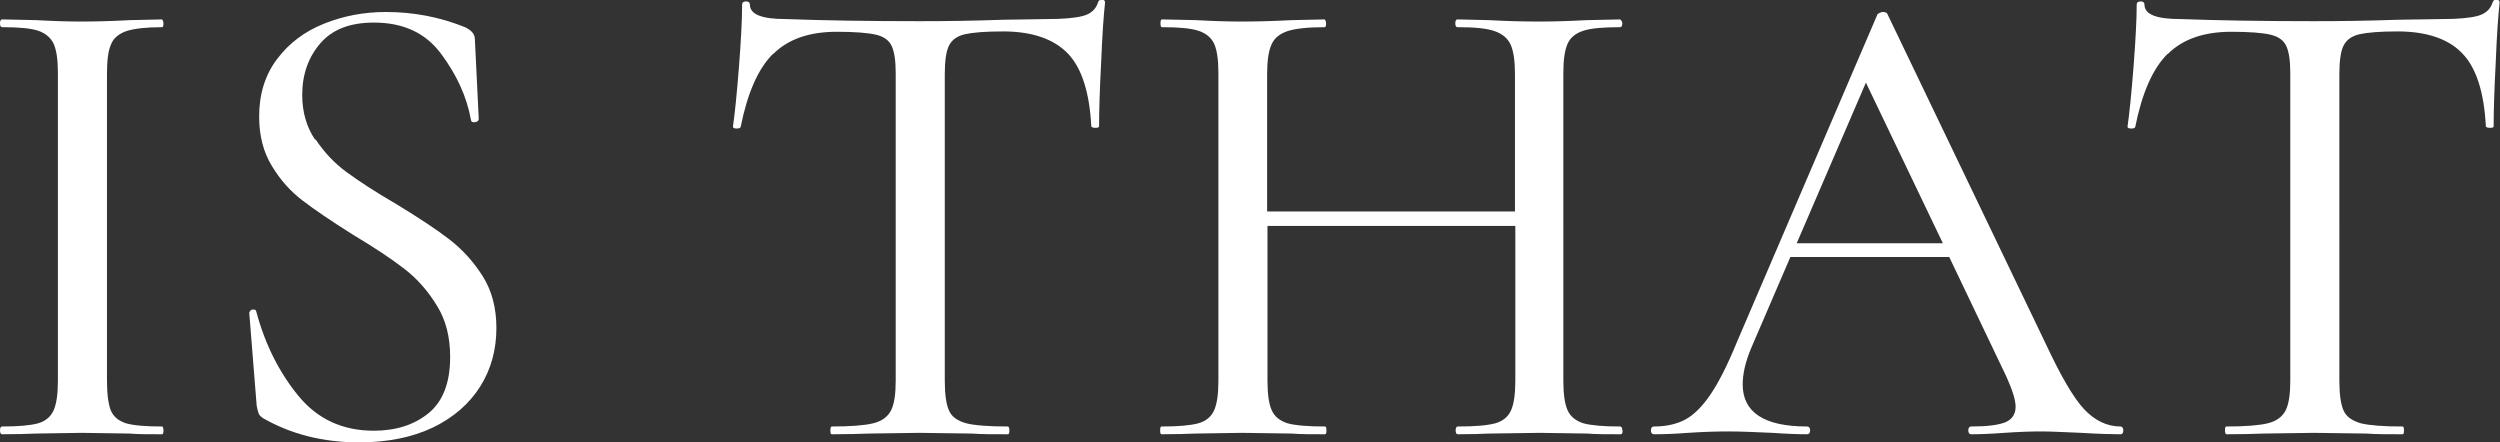 <?xml version="1.0" encoding="UTF-8"?><svg id="" xmlns="http://www.w3.org/2000/svg" viewBox="0 0 70.81 12.53"><rect x="0" y="0" width="70.81" height="12.53" fill="#333333" stroke="none"/><defs><style>.cls-1{fill:#fff;}</style></defs><g id=""><g><path class="cls-1" d="M3.14,11.63c.08,.18,.22,.29,.43,.36,.21,.06,.55,.09,1.02,.09,.02,0,.04,.04,.04,.11s-.01,.11-.04,.11c-.39,0-.7,0-.92-.02l-1.35-.02-1.3,.02c-.24,.01-.56,.02-.96,.02-.04,0-.06-.04-.06-.11s.02-.11,.06-.11c.46,0,.8-.03,1.02-.09,.21-.06,.36-.19,.44-.37,.08-.18,.12-.46,.12-.84V2.07c0-.38-.04-.65-.12-.83-.08-.17-.23-.3-.44-.37-.21-.07-.55-.1-1.02-.1-.04,0-.06-.04-.06-.11s.02-.11,.06-.11l.96,.02c.53,.03,.96,.04,1.3,.04,.36,0,.82-.01,1.37-.04l.9-.02s.04,.04,.04,.11-.01,.11-.04,.11c-.45,0-.79,.04-1.01,.11-.22,.08-.37,.2-.44,.39-.08,.18-.11,.46-.11,.84V10.78c0,.39,.04,.67,.11,.85Z"/><path class="cls-1" d="M8.94,3.95c.24,.36,.53,.67,.87,.92,.34,.25,.81,.56,1.43,.92,.64,.39,1.14,.72,1.5,1,.36,.28,.67,.62,.93,1.03,.26,.41,.39,.9,.39,1.47,0,.61-.15,1.17-.46,1.66s-.76,.88-1.34,1.16c-.59,.28-1.29,.42-2.09,.42-1.02,0-1.92-.23-2.71-.68-.06-.04-.11-.08-.13-.13s-.04-.12-.06-.23l-.21-2.63s.02-.08,.08-.09c.07-.01,.11,0,.12,.06,.25,.93,.65,1.72,1.19,2.38s1.25,.99,2.14,.99c.61,0,1.13-.16,1.54-.49,.41-.33,.62-.86,.62-1.6,0-.56-.12-1.05-.38-1.46-.25-.41-.55-.75-.91-1.03s-.84-.6-1.46-.97c-.62-.39-1.09-.71-1.43-.97-.34-.26-.63-.58-.87-.98-.24-.39-.36-.86-.36-1.4,0-.64,.17-1.18,.51-1.63,.34-.45,.78-.78,1.33-1s1.13-.33,1.75-.33c.78,0,1.52,.14,2.24,.43,.19,.09,.28,.2,.28,.34l.11,2.26c0,.05-.04,.08-.1,.09-.07,.01-.11,0-.12-.06-.12-.67-.41-1.29-.85-1.88-.44-.59-1.07-.88-1.9-.88-.67,0-1.17,.19-1.51,.58s-.52,.88-.52,1.47c0,.48,.12,.9,.36,1.26Z"/><path class="cls-1" d="M21.89,1.53c-.42,.42-.72,1.11-.91,2.06-.01,.04-.05,.05-.12,.05-.07,0-.1-.02-.1-.05,.05-.35,.11-.92,.17-1.69s.09-1.37,.09-1.77c0-.06,.04-.09,.11-.09s.11,.03,.11,.09c0,.28,.34,.41,1.02,.41,1.08,.04,2.34,.06,3.78,.06,.74,0,1.52-.01,2.35-.04l1.28-.02c.45,0,.79-.03,1.01-.09,.22-.06,.36-.19,.42-.38,.01-.05,.05-.08,.11-.08s.09,.03,.09,.08c-.04,.36-.08,.92-.11,1.68-.04,.76-.06,1.37-.06,1.83,0,.03-.04,.04-.1,.04s-.11-.01-.12-.04c-.05-.96-.27-1.66-.67-2.07-.4-.41-1.01-.62-1.83-.62-.5,0-.86,.03-1.08,.08s-.37,.16-.45,.32c-.08,.16-.12,.43-.12,.81V10.78c0,.39,.04,.67,.12,.85,.08,.18,.24,.29,.49,.36,.24,.06,.64,.09,1.18,.09,.02,0,.04,.04,.04,.11s-.01,.11-.04,.11c-.43,0-.77,0-1.02-.02l-1.49-.02-1.43,.02c-.25,.01-.6,.02-1.05,.02-.03,0-.04-.04-.04-.11s.01-.11,.04-.11c.53,0,.92-.03,1.17-.09,.25-.06,.42-.19,.51-.37s.13-.46,.13-.84V2.07c0-.36-.04-.62-.12-.78-.08-.16-.23-.26-.45-.31-.22-.05-.59-.08-1.1-.08-.78,0-1.38,.21-1.8,.63Z"/><path class="cls-1" d="M45.96,12.19c0,.08-.02,.11-.06,.11-.4,0-.71,0-.94-.02l-1.34-.02-1.45,.02c-.21,.01-.51,.02-.88,.02-.04,0-.06-.04-.06-.11s.02-.11,.06-.11c.49,0,.84-.03,1.06-.09,.22-.06,.37-.19,.45-.37,.08-.18,.12-.46,.12-.84V6.4h-7.02v4.38c0,.38,.04,.66,.12,.84,.08,.18,.23,.3,.45,.37,.22,.06,.57,.09,1.06,.09,.03,0,.04,.04,.04,.11s-.01,.11-.04,.11c-.4,0-.71,0-.94-.02l-1.41-.02-1.32,.02c-.23,.01-.55,.02-.96,.02-.03,0-.04-.04-.04-.11s.01-.11,.04-.11c.48,0,.82-.03,1.04-.09,.22-.06,.37-.19,.45-.37,.08-.18,.12-.46,.12-.84V2.07c0-.38-.04-.65-.12-.83-.08-.17-.23-.3-.45-.37-.22-.07-.56-.1-1.03-.1-.03,0-.04-.04-.04-.11s.01-.11,.04-.11l.96,.02c.53,.03,.96,.04,1.3,.04,.38,0,.85-.01,1.43-.04l.92-.02s.04,.04,.04,.11-.01,.11-.04,.11c-.48,0-.83,.04-1.05,.11-.23,.08-.38,.2-.46,.39-.08,.18-.12,.46-.12,.84v3.88h7.02V2.11c0-.38-.04-.66-.12-.84-.08-.18-.23-.31-.46-.39-.23-.08-.58-.11-1.05-.11-.04,0-.06-.04-.06-.11s.02-.11,.06-.11l.88,.02c.55,.03,1.03,.04,1.45,.04,.34,0,.78-.01,1.34-.04l.94-.02s.06,.04,.06,.11-.02,.11-.06,.11c-.48,0-.83,.03-1.04,.1-.22,.07-.37,.19-.45,.37-.08,.18-.12,.45-.12,.83V10.78c0,.38,.04,.66,.12,.84,.08,.18,.23,.3,.45,.37,.22,.06,.57,.09,1.04,.09,.04,0,.06,.04,.06,.11Z"/><path class="cls-1" d="M60.14,12.19c0,.08-.03,.11-.08,.11-.24,0-.61-.01-1.11-.04-.5-.02-.87-.04-1.11-.04-.29,0-.65,.01-1.07,.04-.4,.03-.71,.04-.94,.04-.05,0-.08-.04-.08-.11s.03-.11,.08-.11c.45,0,.77-.04,.97-.12,.19-.08,.29-.23,.29-.44,0-.19-.09-.47-.26-.85l-1.62-3.39h-4.5l-1.11,2.58c-.16,.38-.24,.72-.24,1.03,0,.79,.61,1.19,1.82,1.19,.06,0,.09,.04,.09,.11s-.03,.11-.09,.11c-.23,0-.55-.01-.98-.04-.48-.02-.89-.04-1.24-.04-.31,0-.7,.01-1.15,.04-.38,.03-.7,.04-.96,.04-.06,0-.09-.04-.09-.11s.03-.11,.09-.11c.35,0,.65-.07,.89-.2,.24-.13,.48-.37,.71-.71s.48-.83,.75-1.49L53.18,.4s.08-.06,.15-.06,.12,.02,.13,.06l4.48,9.33c.43,.92,.79,1.54,1.09,1.86s.65,.49,1.03,.49c.05,0,.08,.04,.08,.11Zm-9.25-5.3h4.14l-2.18-4.55-1.96,4.55Z"/><path class="cls-1" d="M61.39,1.53c-.42,.42-.72,1.11-.91,2.06-.01,.04-.05,.05-.12,.05-.07,0-.1-.02-.1-.05,.05-.35,.11-.92,.17-1.69,.06-.78,.09-1.37,.09-1.77,0-.06,.04-.09,.11-.09s.11,.03,.11,.09c0,.28,.34,.41,1.02,.41,1.08,.04,2.34,.06,3.78,.06,.74,0,1.52-.01,2.35-.04l1.28-.02c.45,0,.79-.03,1.01-.09,.22-.06,.36-.19,.42-.38,.01-.05,.05-.08,.11-.08s.09,.03,.09,.08c-.04,.36-.08,.92-.11,1.68-.04,.76-.06,1.37-.06,1.83,0,.03-.03,.04-.1,.04s-.11-.01-.12-.04c-.05-.96-.27-1.66-.67-2.07-.39-.41-1.01-.62-1.83-.62-.5,0-.86,.03-1.08,.08-.22,.05-.37,.16-.45,.32-.08,.16-.12,.43-.12,.81V10.78c0,.39,.04,.67,.12,.85,.08,.18,.25,.29,.49,.36,.25,.06,.64,.09,1.18,.09,.03,0,.04,.04,.04,.11s-.01,.11-.04,.11c-.43,0-.76,0-1.02-.02l-1.49-.02-1.43,.02c-.25,.01-.6,.02-1.05,.02-.02,0-.04-.04-.04-.11s.01-.11,.04-.11c.53,0,.92-.03,1.17-.09,.25-.06,.42-.19,.51-.37,.09-.18,.13-.46,.13-.84V2.07c0-.36-.04-.62-.12-.78-.08-.16-.23-.26-.45-.31s-.59-.08-1.1-.08c-.78,0-1.38,.21-1.8,.63Z"/></g></g></svg>